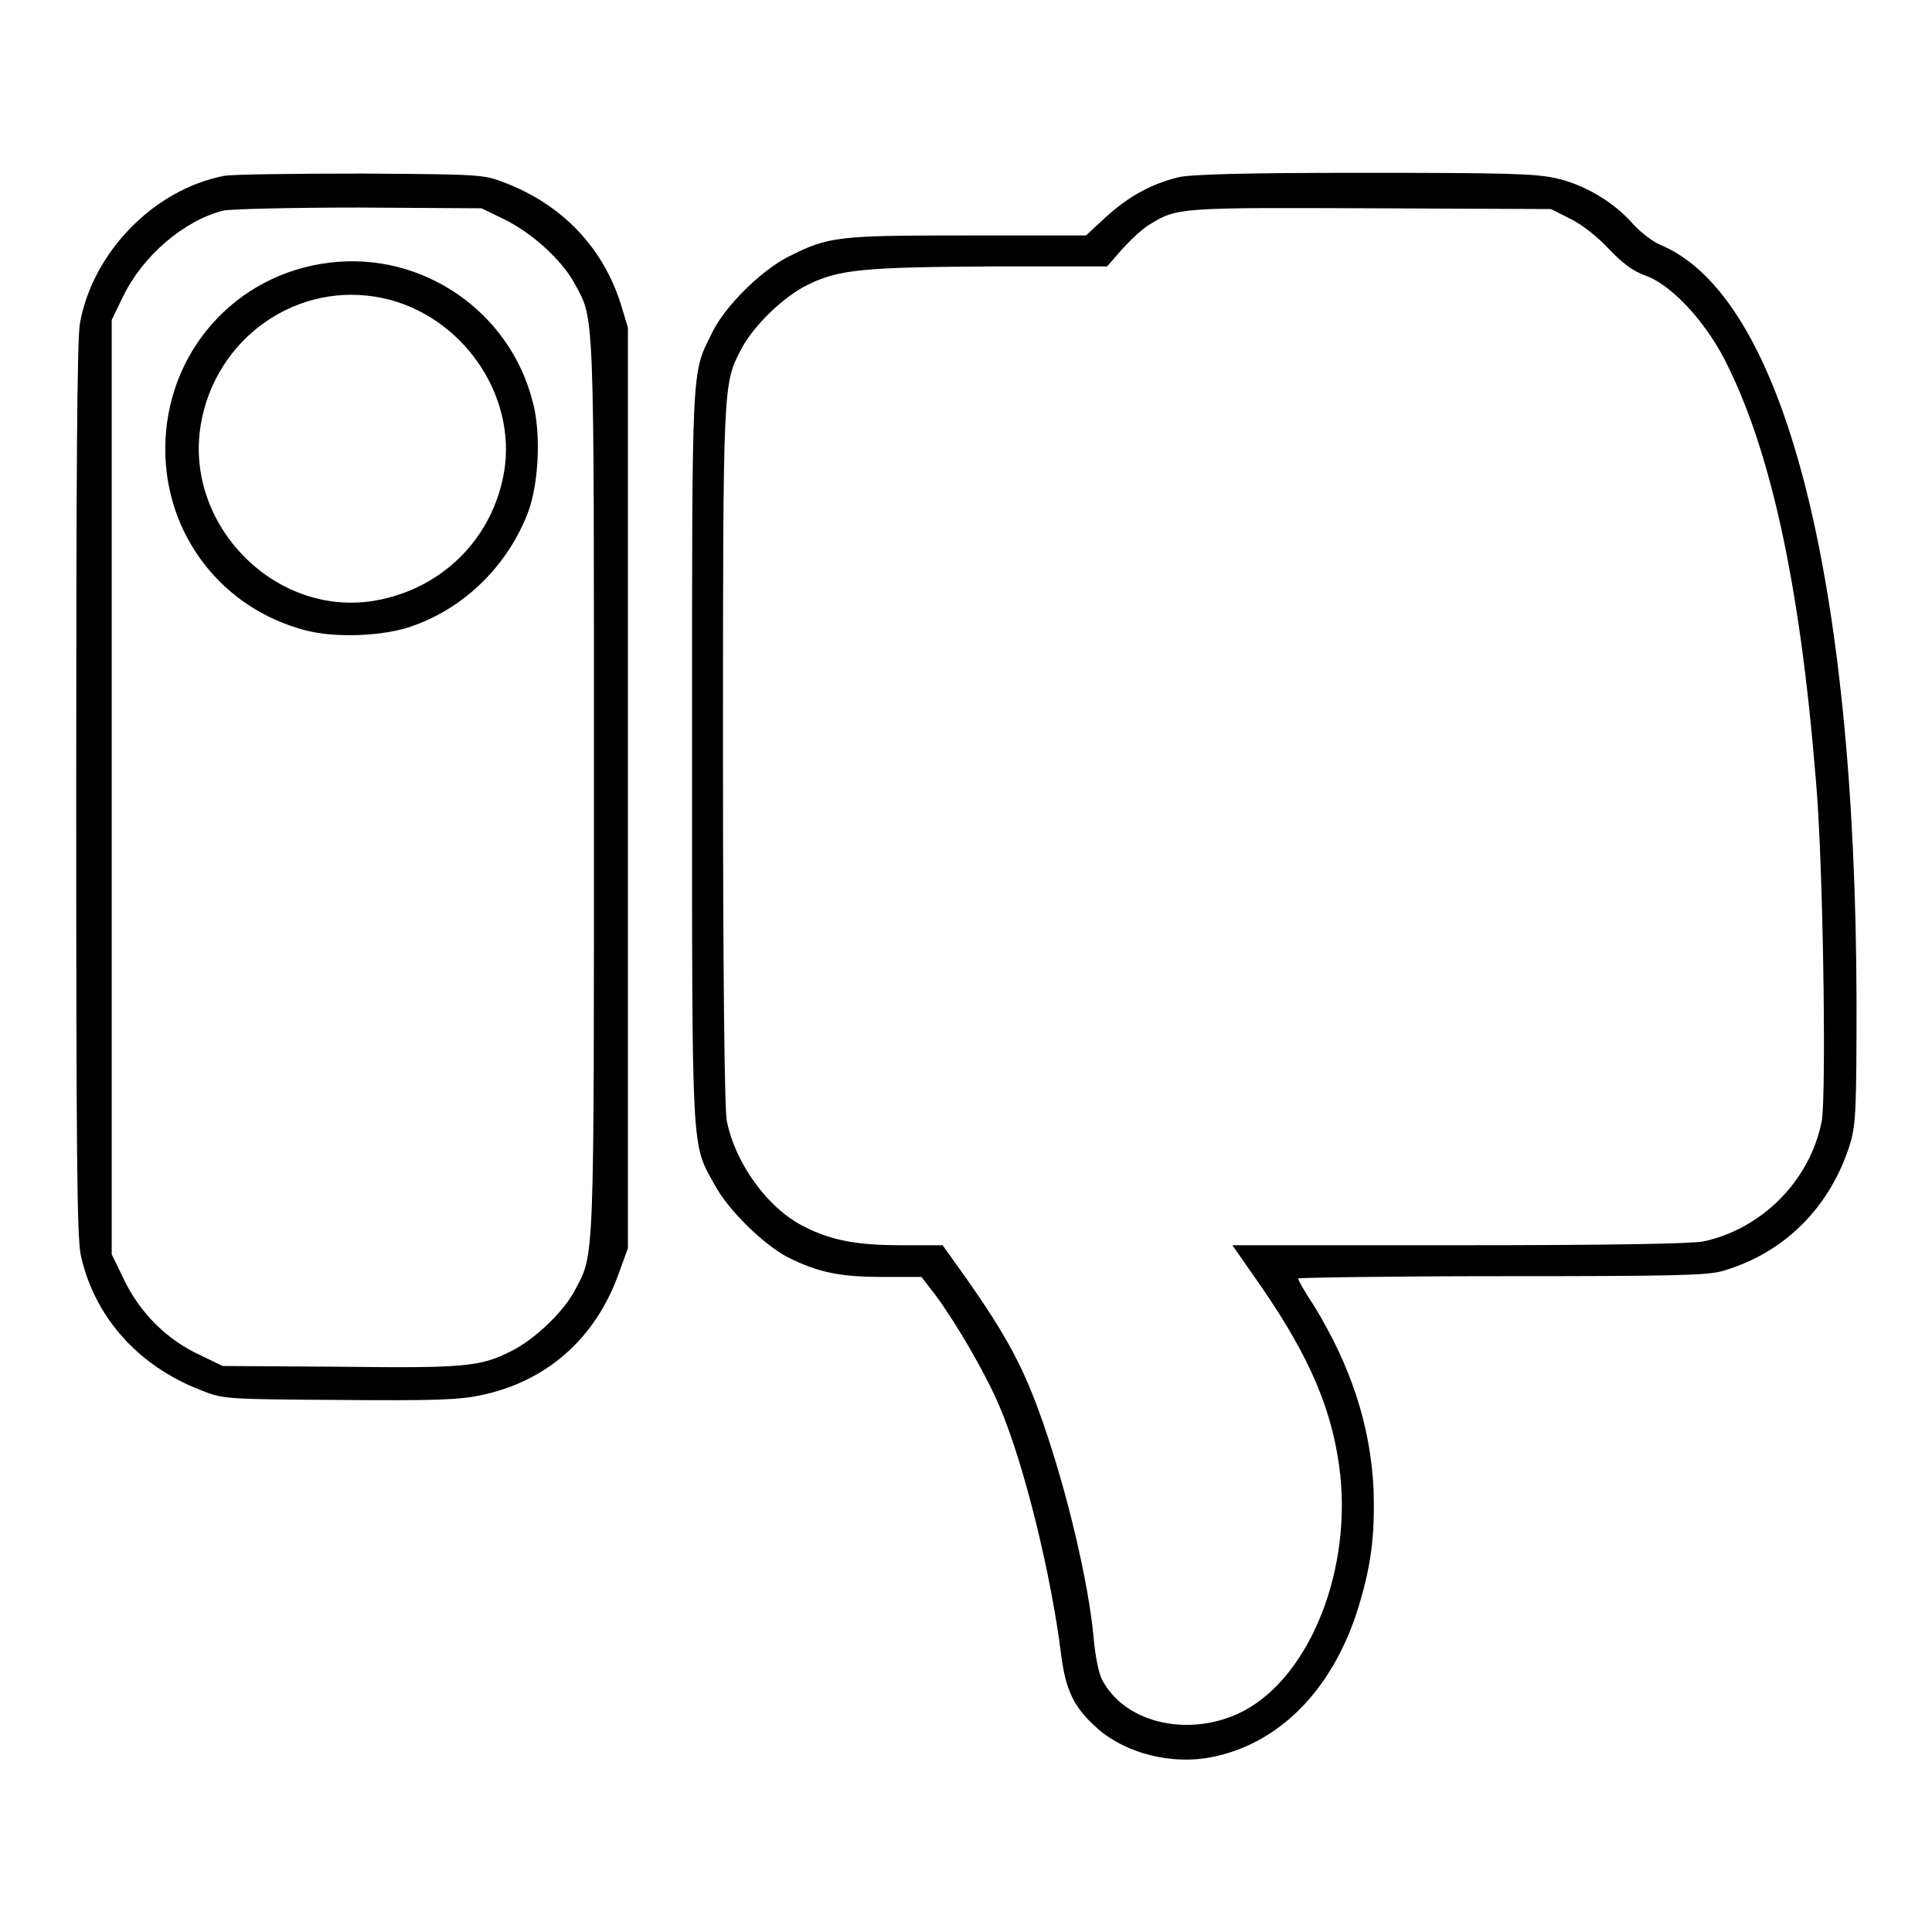 <?xml version="1.0" encoding="utf-8"?>
<!-- Svg Vector Icons : http://www.onlinewebfonts.com/icon -->
<!DOCTYPE svg PUBLIC "-//W3C//DTD SVG 1.1//EN" "http://www.w3.org/Graphics/SVG/1.1/DTD/svg11.dtd">
<svg version="1.1" xmlns="http://www.w3.org/2000/svg" xmlns:xlink="http://www.w3.org/1999/xlink" x="0px" y="0px" viewBox="0 0 256 256" enable-background="new 0 0 256 256" xml:space="preserve">
<g><g><g><path fill="#000000" d="M29.7,23.3c-9.3,1.8-17.4,10.1-19.1,19.5c-0.4,1.9-0.5,21-0.5,61.6c0,48.8,0.1,59.4,0.6,61.9c1.8,8.2,7.6,14.7,15.9,17.9c3,1.2,3.3,1.2,18.3,1.3c12.5,0.1,15.8,0,18.7-0.6c8.8-1.8,15.3-7.5,18.4-16.2l1.2-3.3v-61.1V43.4l-1-3.3c-2.4-7.4-7.8-13.1-15.6-16c-2.6-1-3.5-1-18.6-1.1C38.9,23,30.9,23.1,29.7,23.3z M66.9,29.1c3.6,1.8,7.5,5.3,9.2,8.4c2.7,5,2.6,2.3,2.6,66.8c0,64.5,0.1,61.7-2.6,66.8c-1.5,2.8-5.3,6.4-8.3,7.9c-4.1,2.1-6.2,2.3-22.8,2.1l-15.5-0.1l-3.1-1.5c-4.3-2-7.8-5.5-9.9-9.8l-1.7-3.5v-61.8V42.4l1.5-3.1c2.6-5.4,8.1-10.1,13.3-11.4c1-0.2,9.1-0.4,18-0.4l16.2,0.1L66.9,29.1z"/><path fill="#000000" d="M43.7,34.8c-12.6,1.5-21.8,12-21.8,24.7c0,11.4,7.5,21.1,18.5,24c4,1.1,10.7,0.8,14.4-0.6c7-2.5,12.6-8.2,15.2-15.1c1.4-3.8,1.7-10.5,0.6-14.5C67.6,41.3,56,33.3,43.7,34.8z M50.7,39.5c10.4,2.2,17.8,12.7,16.1,23c-1.5,8.9-8.3,15.6-17.2,17.1c-13.2,2.2-25.2-10.1-23-23.3C28.5,44.8,39.4,37.1,50.7,39.5z"/><path fill="#000000" d="M156.1,23.5c-3.6,0.9-6.5,2.5-9.5,5.2l-2.7,2.5h-15.6c-17.2,0-18.5,0.1-23.8,2.8c-3.6,1.8-8.5,6.6-10.2,10.2c-2.7,5.5-2.6,3.3-2.6,56c0,53.6-0.1,51.2,3,56.8c1.8,3.4,6.6,8,9.7,9.6c4,2,6.9,2.6,12.5,2.6h5.2l2,2.6c2.9,4,6.6,10.4,8.4,14.7c3.3,7.8,6.8,22.3,8.1,32.7c0.6,4.8,1.7,7.1,4.9,9.9c3.8,3.3,9.9,4.8,15.2,3.7c8.8-1.8,15.7-8.8,19.1-19.2c1.9-6,2.4-10.1,2.2-16.3c-0.4-8.4-3-16.3-7.9-24.3c-1.2-1.8-2.1-3.4-2.1-3.6c0-0.1,12.1-0.3,26.9-0.3c23.3,0,27.3-0.1,29.4-0.7c8.2-2.4,14.3-8.5,16.9-17c0.7-2.5,0.8-4.5,0.8-18.5c-0.1-56.8-9.7-93.8-26.1-100.5c-0.9-0.4-2.5-1.6-3.5-2.7c-2.6-3-6.6-5.3-10.3-6.1c-2.7-0.6-6.8-0.7-25.5-0.7C164.8,22.9,157.7,23.1,156.1,23.5z M208.1,29c1.6,0.8,3.6,2.4,5.1,4c1.7,1.8,3.1,2.9,4.8,3.5c3.4,1.2,7.8,5.9,10.5,11.1c6.1,11.9,10,29.7,12.1,55.6c1,11,1.4,41.7,0.8,45.3c-1.5,7.8-7.8,14.3-15.7,16c-1.7,0.3-12,0.5-32.4,0.5h-30l3.9,5.6c6.6,9.6,9.5,16.7,10.4,24.9c1.4,13.6-4.6,27.5-13.6,31.6c-6.9,3.1-15.1,1.1-18-4.6c-0.4-0.7-0.9-3.2-1.1-5.6c-0.7-7.4-3.5-19.2-6.7-28.4c-2.5-7.2-4.8-11.5-10.3-19.3l-3-4.2h-5.4c-5.9,0-9.3-0.6-13-2.5c-4.8-2.4-9.1-8.4-10.2-14c-0.3-1.6-0.5-19.6-0.5-48.5c0-49.3,0-49.1,2.4-53.7c1.6-3.1,5.6-7,8.9-8.6c4.1-2,7.3-2.3,24.6-2.4h15l2-2.3c1.2-1.3,2.8-2.8,3.7-3.3c3.6-2.2,4-2.2,29.3-2.1l23.8,0.1L208.1,29z"/></g></g></g>
</svg>